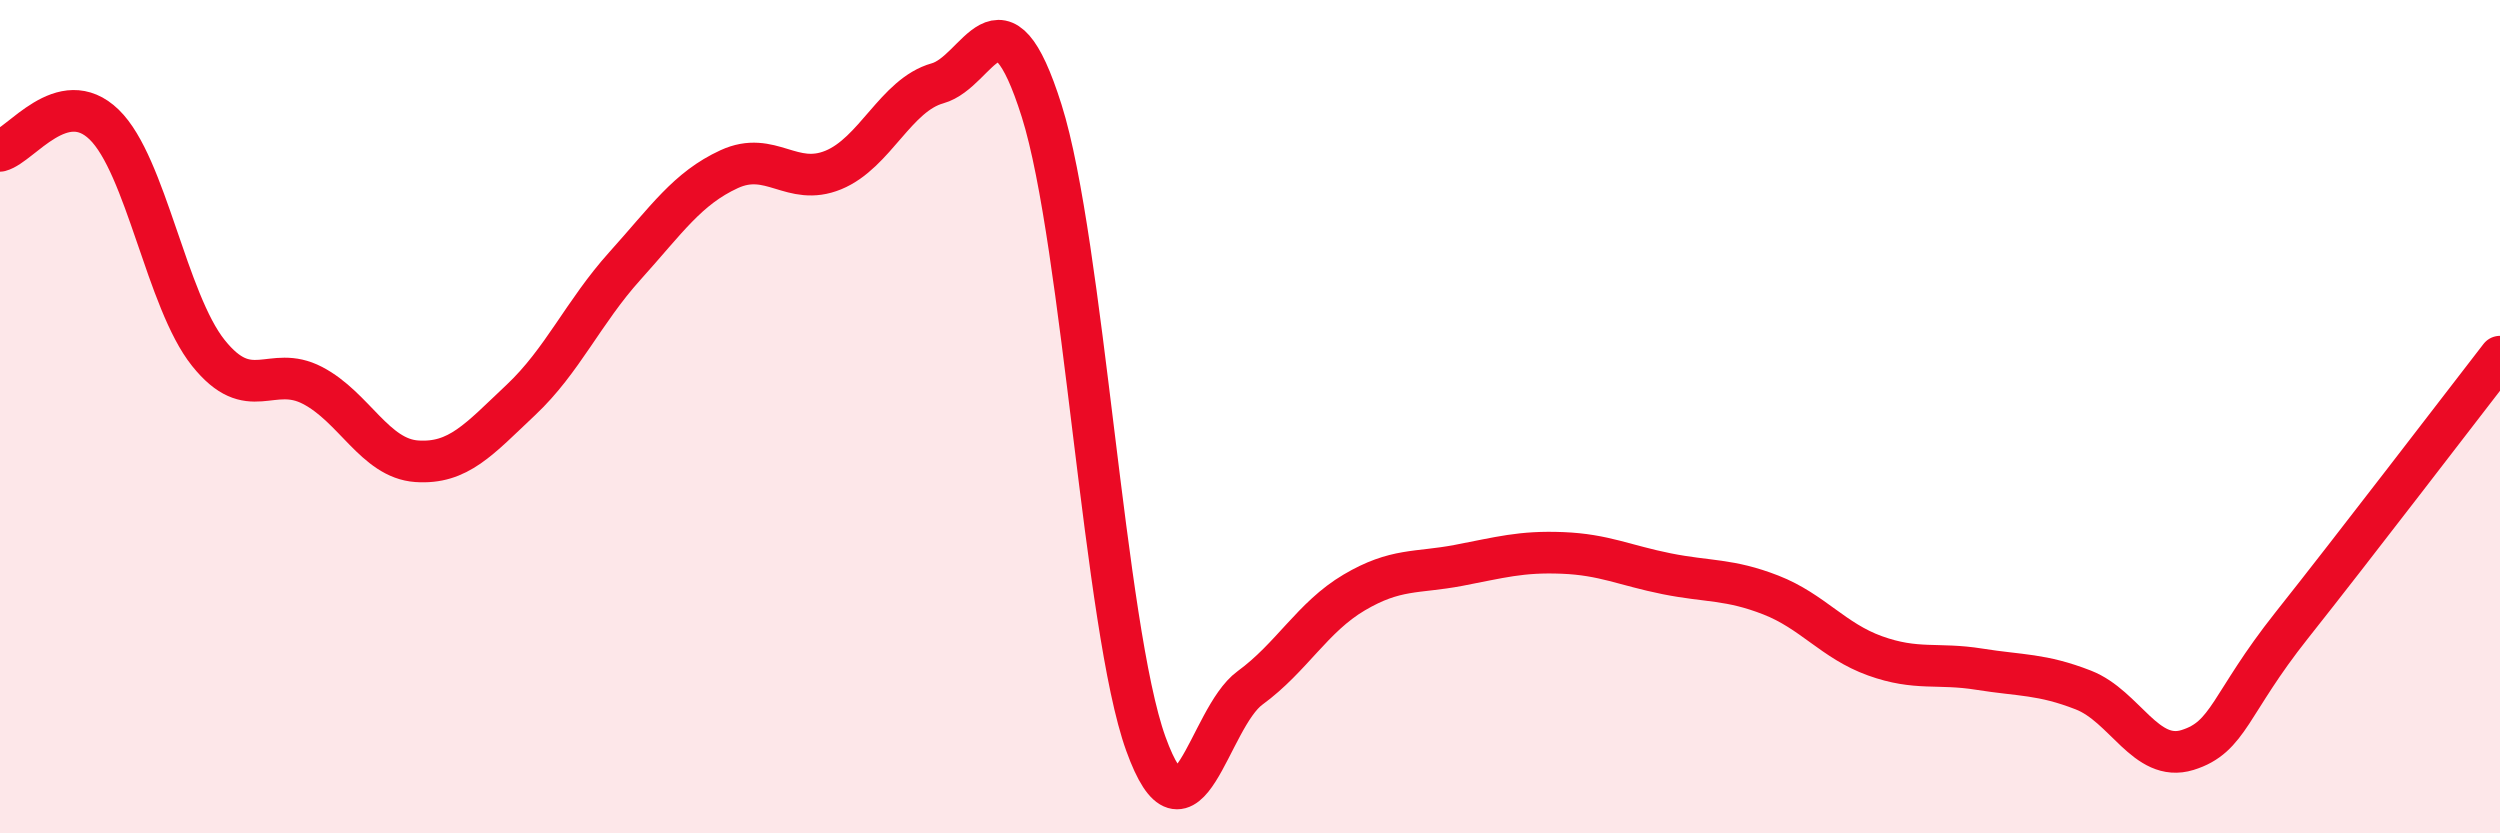 
    <svg width="60" height="20" viewBox="0 0 60 20" xmlns="http://www.w3.org/2000/svg">
      <path
        d="M 0,3.62 C 0.5,3.49 1.5,2.02 2.5,2.99 C 3.5,3.96 4,7.22 5,8.47 C 6,9.72 6.5,8.73 7.5,9.25 C 8.5,9.77 9,11 10,11.07 C 11,11.14 11.5,10.54 12.5,9.6 C 13.5,8.66 14,7.49 15,6.38 C 16,5.27 16.5,4.52 17.5,4.06 C 18.5,3.6 19,4.49 20,4.08 C 21,3.67 21.5,2.28 22.5,2 C 23.5,1.72 24,-0.51 25,2.66 C 26,5.83 26.5,15.08 27.5,17.85 C 28.5,20.62 29,17.24 30,16.51 C 31,15.78 31.5,14.81 32.5,14.22 C 33.5,13.63 34,13.76 35,13.57 C 36,13.38 36.5,13.23 37.5,13.27 C 38.5,13.31 39,13.57 40,13.77 C 41,13.97 41.5,13.89 42.5,14.28 C 43.5,14.67 44,15.38 45,15.74 C 46,16.1 46.5,15.9 47.5,16.06 C 48.5,16.22 49,16.17 50,16.56 C 51,16.95 51.5,18.31 52.5,18 C 53.5,17.69 53.5,16.9 55,15.01 C 56.5,13.12 59,9.85 60,8.56L60 20L0 20Z"
        fill="#EB0A25"
        opacity="0.1"
        stroke-linecap="round"
        stroke-linejoin="round"
      />
      <path
        d="M 0,3.62 C 0.5,3.49 1.5,2.02 2.5,2.99 C 3.5,3.96 4,7.22 5,8.47 C 6,9.72 6.5,8.73 7.5,9.25 C 8.5,9.77 9,11 10,11.07 C 11,11.14 11.5,10.54 12.5,9.6 C 13.5,8.66 14,7.49 15,6.38 C 16,5.27 16.5,4.52 17.5,4.06 C 18.5,3.6 19,4.49 20,4.08 C 21,3.67 21.5,2.28 22.5,2 C 23.5,1.72 24,-0.51 25,2.66 C 26,5.83 26.5,15.08 27.5,17.85 C 28.5,20.62 29,17.24 30,16.51 C 31,15.78 31.5,14.81 32.5,14.22 C 33.5,13.63 34,13.76 35,13.57 C 36,13.38 36.5,13.23 37.5,13.27 C 38.5,13.31 39,13.57 40,13.77 C 41,13.97 41.5,13.89 42.5,14.28 C 43.5,14.67 44,15.38 45,15.74 C 46,16.1 46.5,15.9 47.5,16.06 C 48.5,16.22 49,16.17 50,16.56 C 51,16.95 51.5,18.31 52.5,18 C 53.5,17.69 53.5,16.9 55,15.01 C 56.5,13.12 59,9.85 60,8.56"
        stroke="#EB0A25"
        stroke-width="1"
        fill="none"
        stroke-linecap="round"
        stroke-linejoin="round"
      />
    </svg>
  